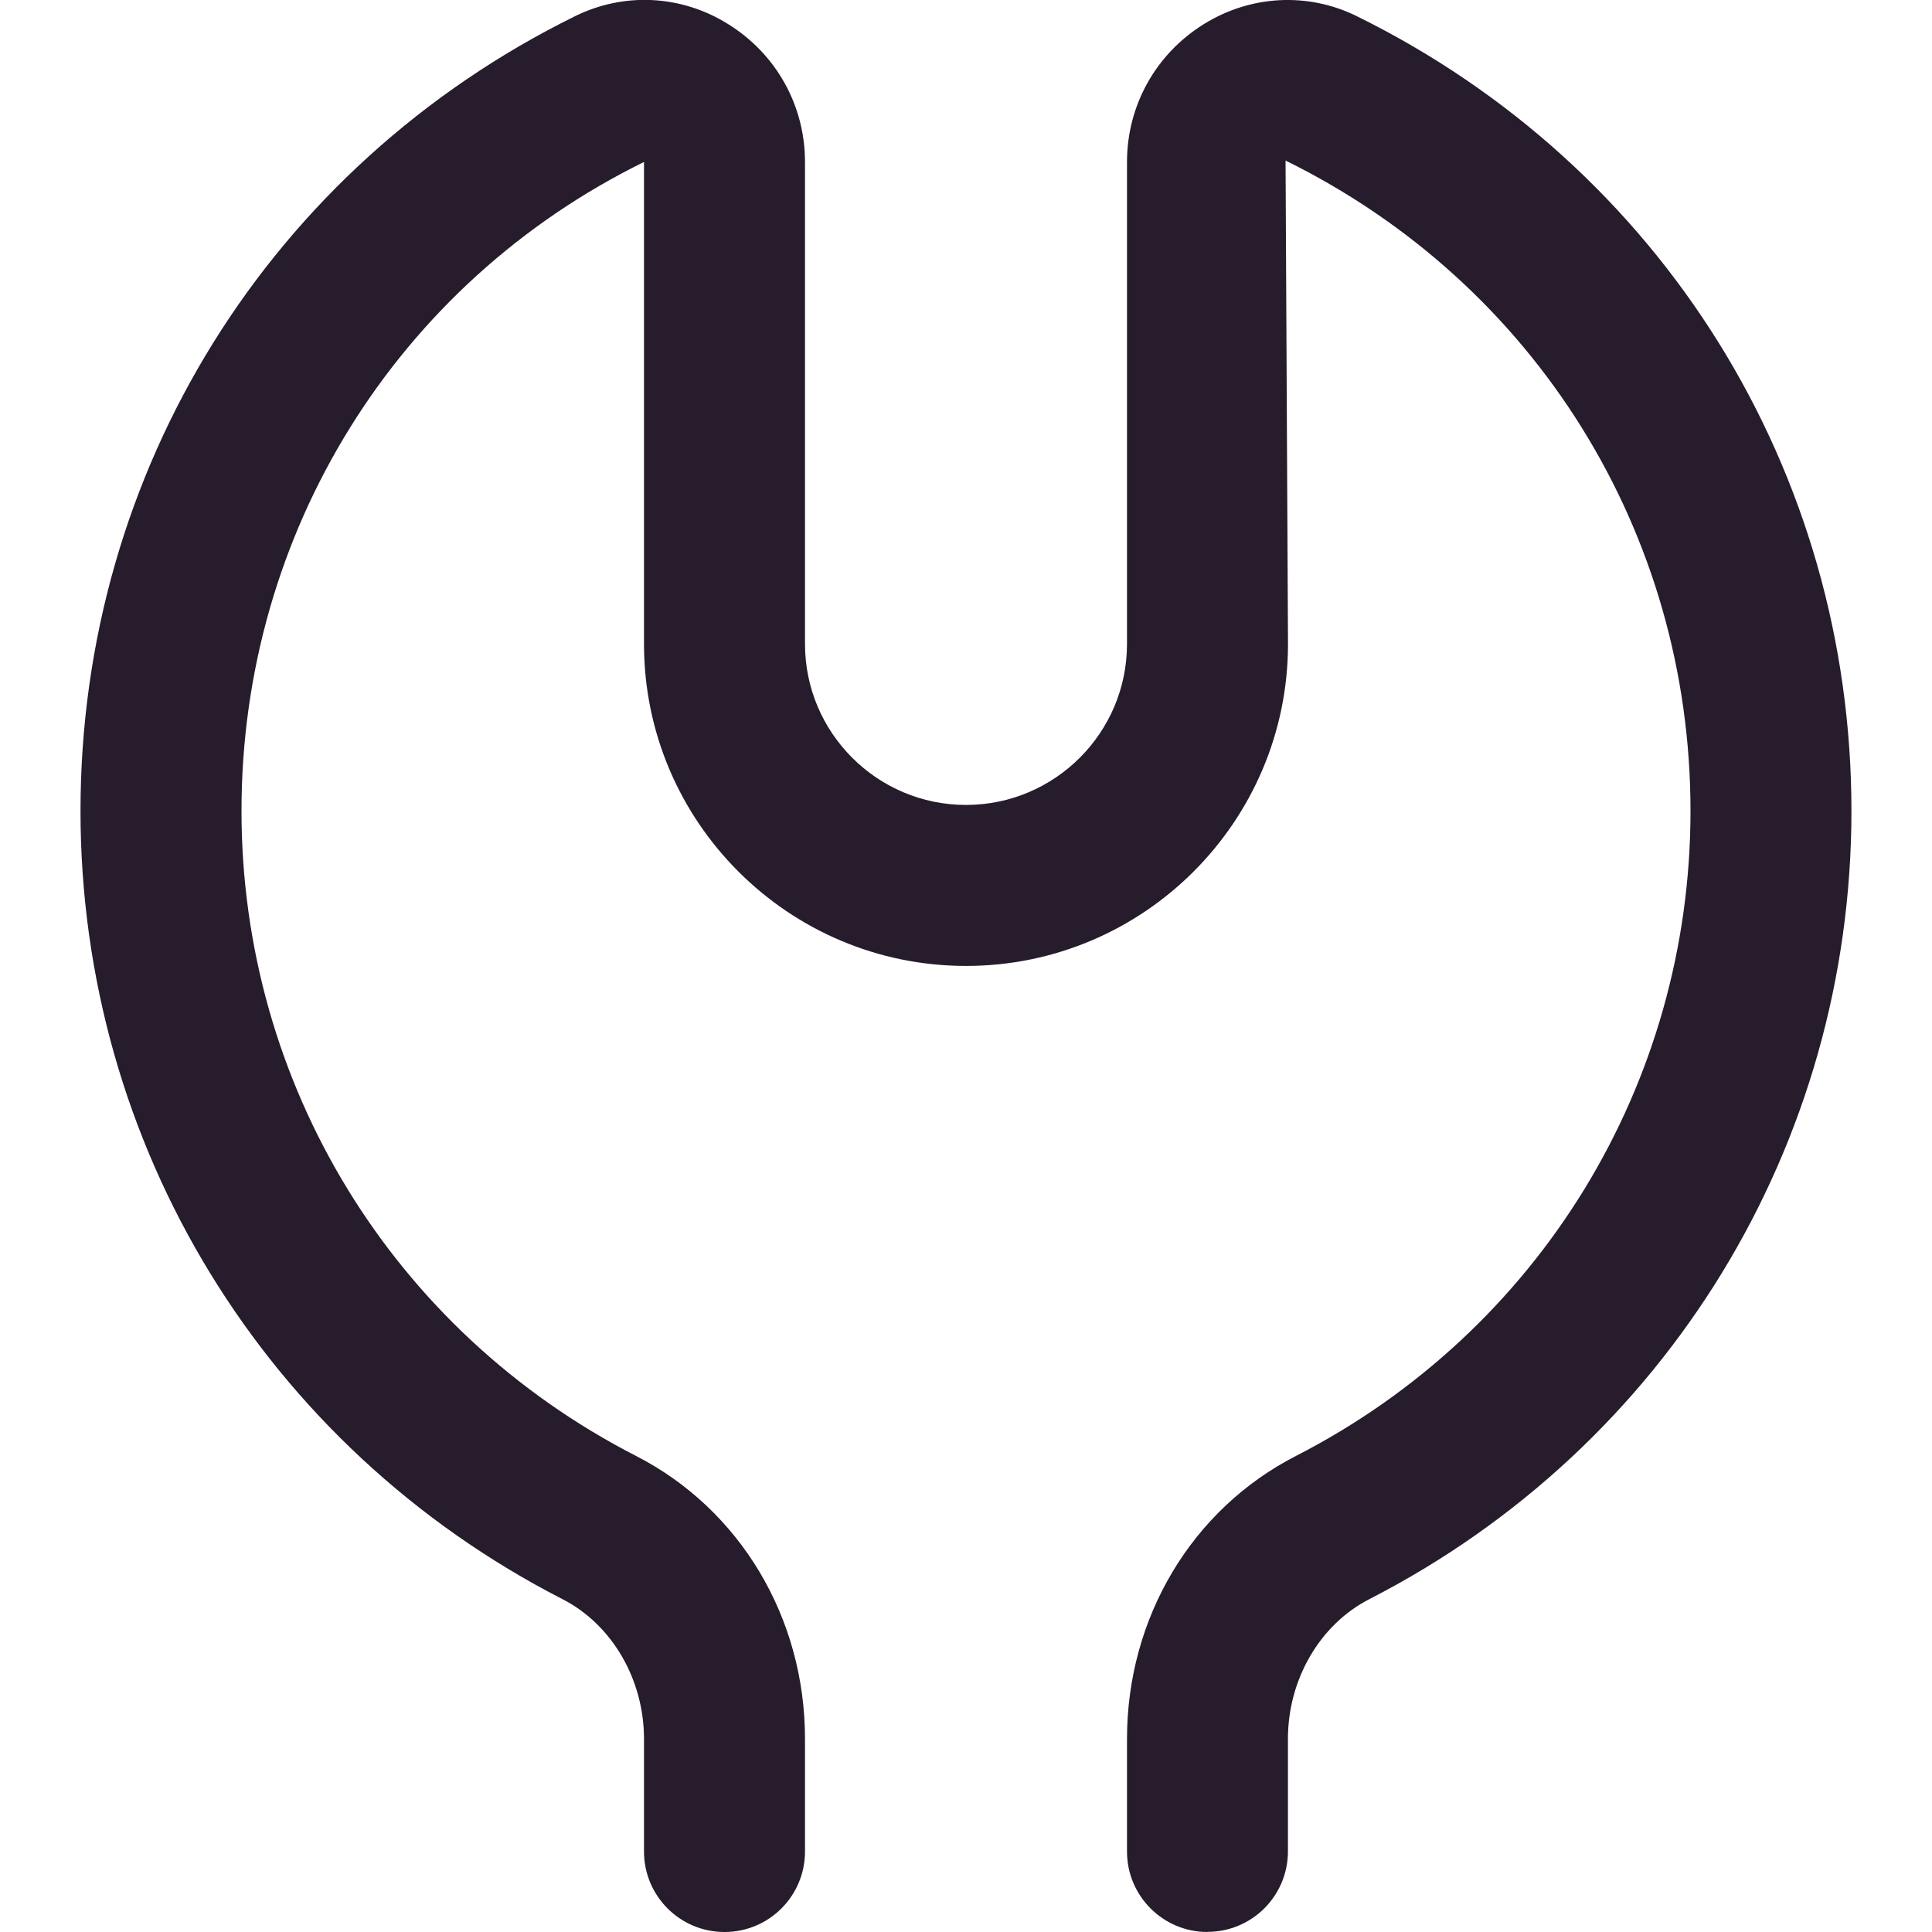 <svg width="30" height="30" viewBox="0 0 30 30" fill="none" xmlns="http://www.w3.org/2000/svg">
<g clip-path="url(#clip0_1615_325)">
<path d="M18.75 30C18.059 30 17.5 29.441 17.5 28.75V27.002C17.5 25.121 18.506 23.436 20.125 22.607C23.902 20.669 26.25 16.832 26.25 12.591C26.25 8.272 23.84 4.403 19.962 2.493L20 10C20 12.757 17.758 14.999 15 14.999C12.242 14.999 10 12.757 10 10V2.515C6.16 4.403 3.75 8.272 3.75 12.591C3.75 16.832 6.098 20.669 9.875 22.607C11.494 23.436 12.5 25.121 12.5 27.002V28.75C12.5 29.441 11.941 30 11.25 30C10.559 30 10 29.441 10 28.75V27.002C10 26.078 9.504 25.226 8.735 24.832C4.119 22.465 1.25 17.774 1.25 12.592C1.25 7.315 4.194 2.585 8.932 0.25C9.695 -0.125 10.584 -0.079 11.309 0.376C12.055 0.84 12.5 1.64 12.5 2.515V10C12.5 11.378 13.621 12.499 15 12.499C16.379 12.499 17.5 11.378 17.5 10V2.515C17.5 1.64 17.945 0.84 18.691 0.376C19.418 -0.077 20.308 -0.123 21.066 0.25C25.805 2.585 28.749 7.313 28.749 12.591C28.749 17.773 25.88 22.463 21.264 24.831C20.496 25.224 19.999 26.077 19.999 27.001V28.748C19.999 29.439 19.44 29.998 18.749 29.998L18.75 30Z" fill="#261C2C"/>
</g>
<defs>
<clipPath id="clip0_1615_325">
<rect width="30" height="30" fill="white"/>
</clipPath>
</defs>
</svg>
